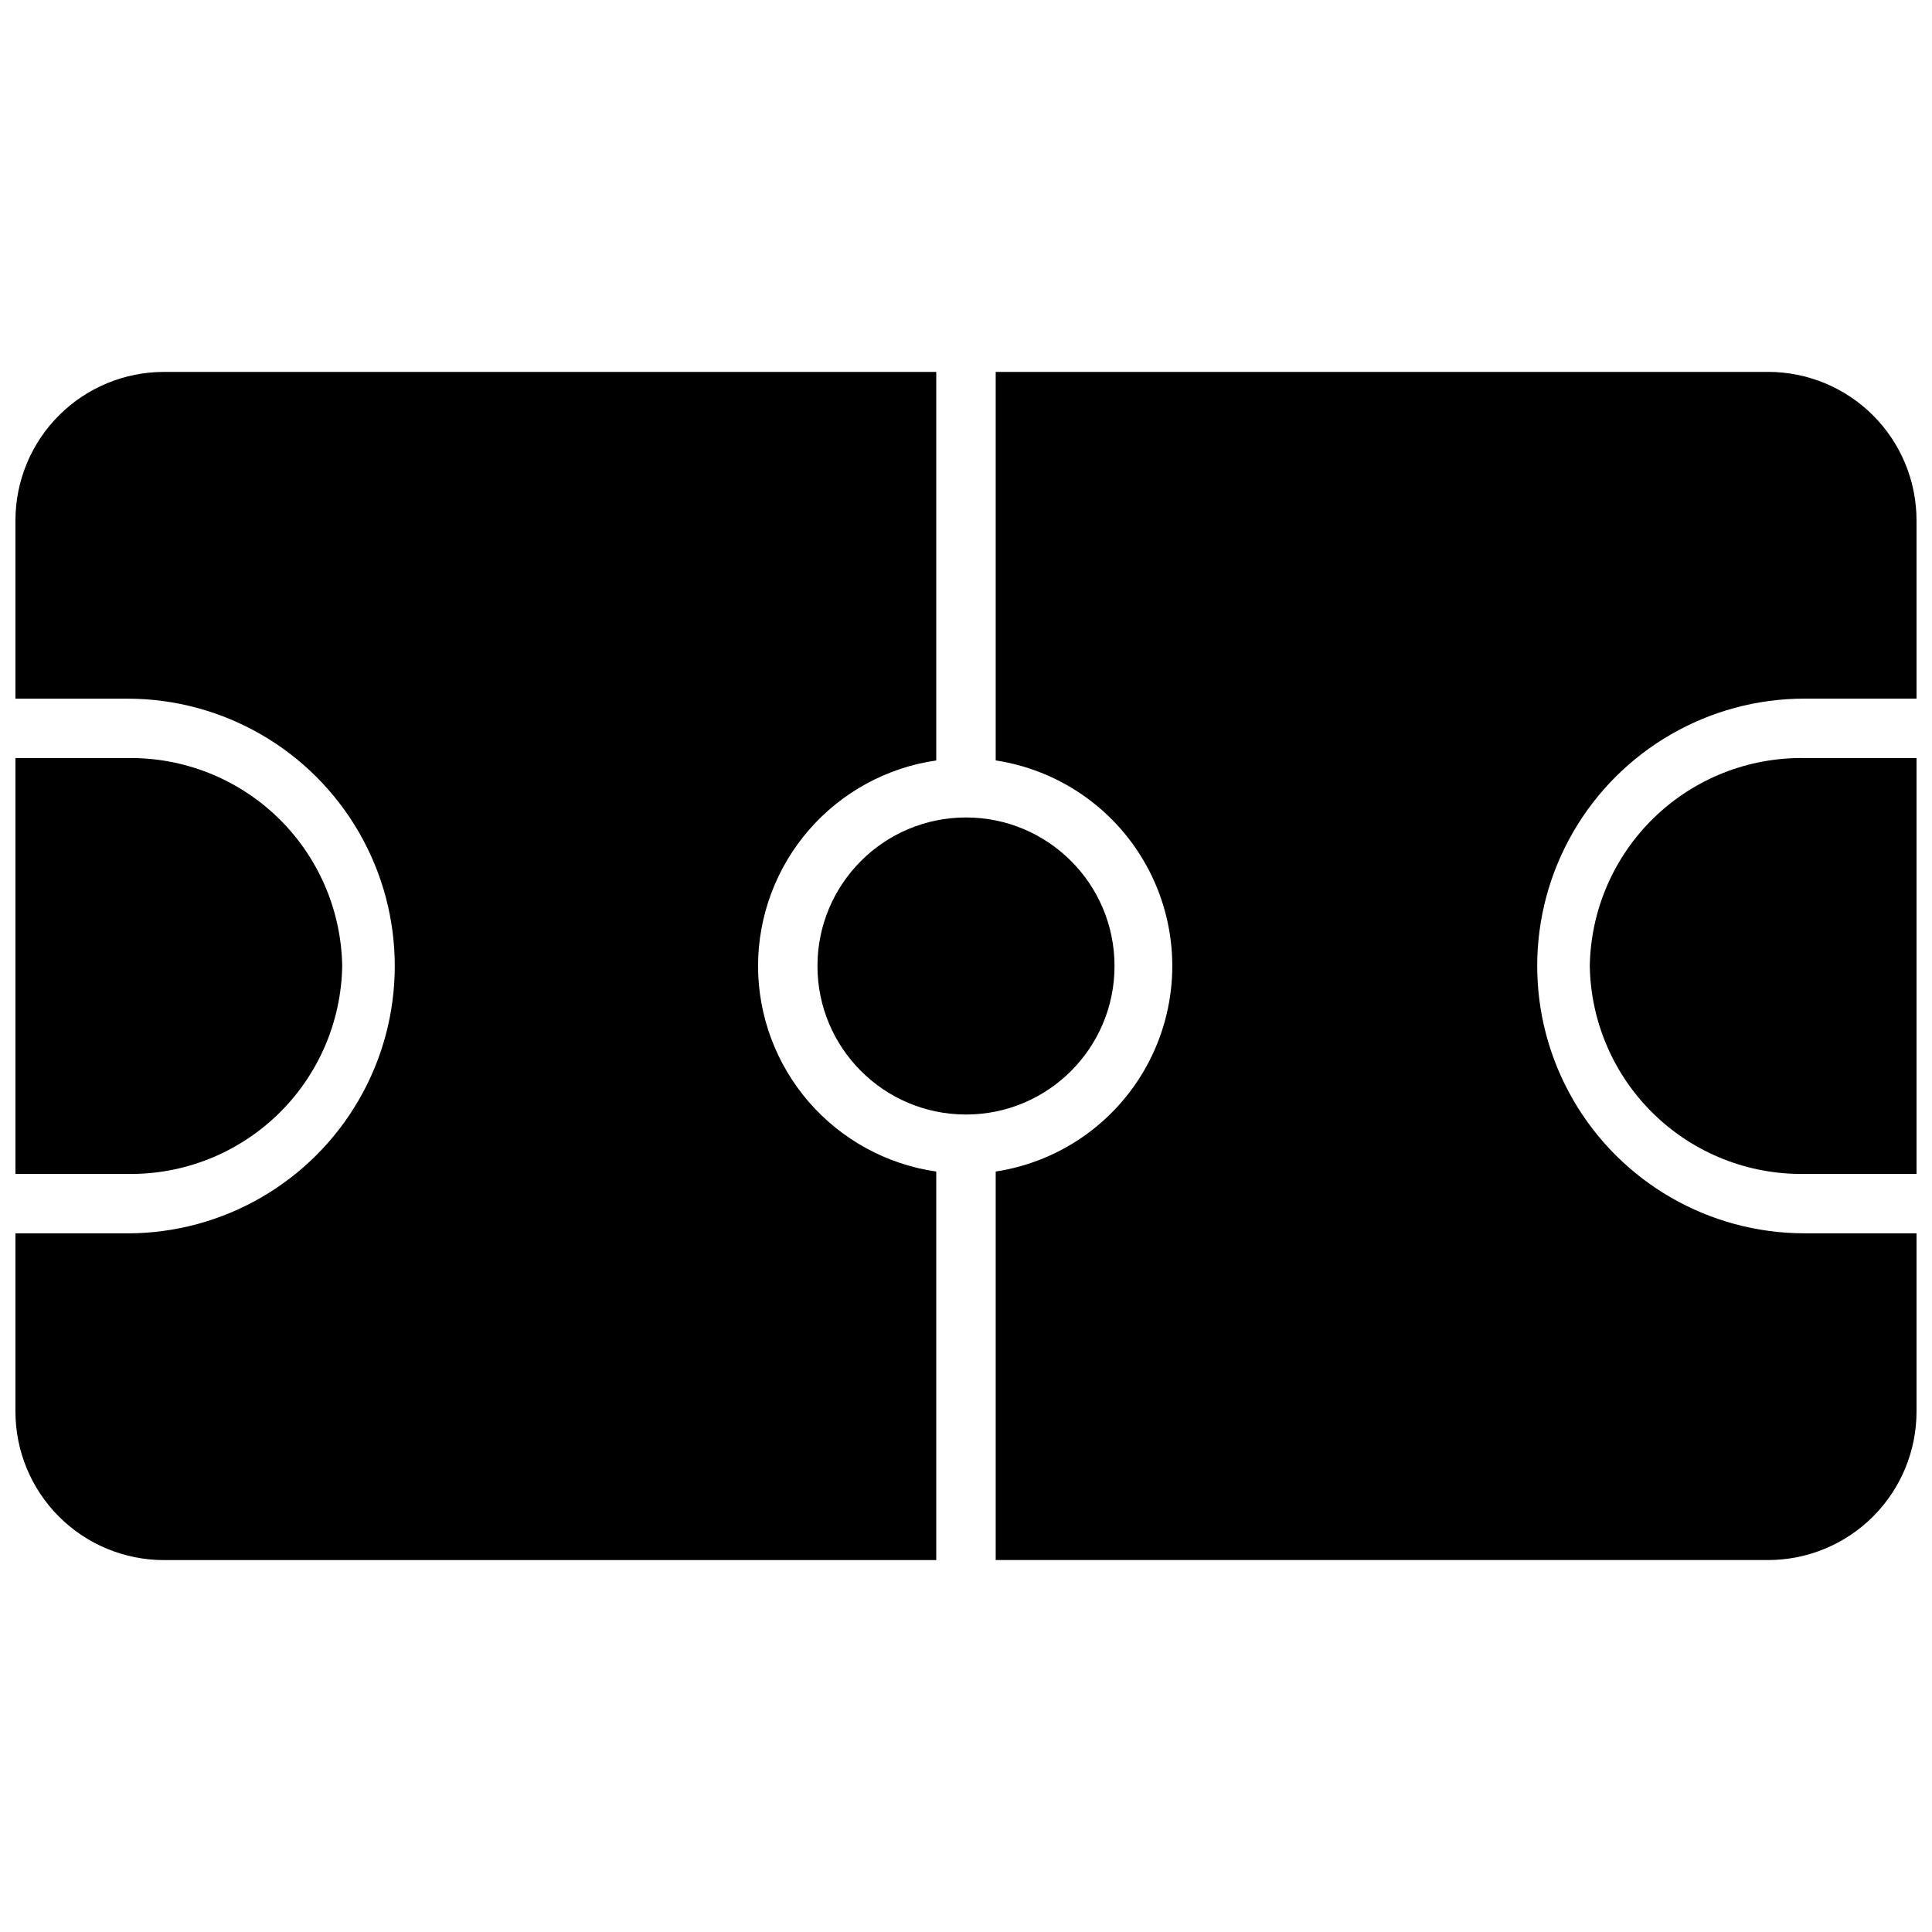 <?xml version="1.0" encoding="UTF-8"?>
<!-- Uploaded to: SVG Repo, www.svgrepo.com, Generator: SVG Repo Mixer Tools -->
<svg width="800px" height="800px" version="1.1" viewBox="144 144 512 512" xmlns="http://www.w3.org/2000/svg">
 <defs>
  <clipPath id="d">
   <path d="m565 344h86.902v112h-86.902z"/>
  </clipPath>
  <clipPath id="c">
   <path d="m148.09 344h86.906v112h-86.906z"/>
  </clipPath>
  <clipPath id="b">
   <path d="m148.09 242h244.91v316h-244.91z"/>
  </clipPath>
  <clipPath id="a">
   <path d="m407 242h244.9v316h-244.9z"/>
  </clipPath>
 </defs>
 <path d="m439.36 400c0 21.738-17.621 39.359-39.359 39.359s-39.363-17.621-39.363-39.359 17.625-39.363 39.363-39.363 39.359 17.625 39.359 39.363"/>
 <g clip-path="url(#d)">
  <path d="m565.31 400c0.246 14.852 6.383 28.996 17.051 39.328 10.672 10.332 25.012 16.008 39.863 15.773h29.676v-110.21h-29.676c-14.852-0.23-29.191 5.441-39.863 15.773-10.668 10.332-16.805 24.48-17.051 39.332z"/>
 </g>
 <g clip-path="url(#c)">
  <path d="m234.69 400c-0.25-14.852-6.383-29-17.055-39.332-10.672-10.332-25.008-16.004-39.863-15.773h-29.676v110.21h29.676c14.855 0.234 29.191-5.441 39.863-15.773 10.672-10.332 16.805-24.477 17.055-39.328z"/>
 </g>
 <g clip-path="url(#b)">
  <path d="m344.89 400c0.016-13.242 4.797-26.031 13.469-36.035 8.676-10.004 20.66-16.551 33.762-18.441v-102.96h-204.67c-10.438 0-20.449 4.144-27.832 11.527-7.379 7.383-11.527 17.395-11.527 27.832v47.23h29.676c25.312 0 48.703 13.504 61.359 35.426s12.656 48.93 0 70.848c-12.656 21.922-36.047 35.426-61.359 35.426h-29.676v47.23c0 10.441 4.148 20.449 11.527 27.832 7.383 7.383 17.395 11.527 27.832 11.527h204.67v-102.96c-13.102-1.891-25.086-8.438-33.762-18.441-8.672-10-13.453-22.793-13.469-36.031z"/>
 </g>
 <g clip-path="url(#a)">
  <path d="m612.54 242.56h-204.67v102.96c17.512 2.672 32.672 13.598 40.742 29.363 8.074 15.77 8.074 34.457 0 50.223-8.07 15.766-23.23 26.691-40.742 29.363v102.96h204.67c10.438 0 20.449-4.144 27.832-11.527 7.383-7.383 11.527-17.391 11.527-27.832v-47.23h-29.676c-25.312 0-48.703-13.504-61.355-35.426-12.656-21.918-12.656-48.926 0-70.848 12.652-21.922 36.043-35.426 61.355-35.426h29.676v-47.23c0-10.438-4.144-20.449-11.527-27.832-7.383-7.383-17.395-11.527-27.832-11.527z"/>
 </g>
</svg>